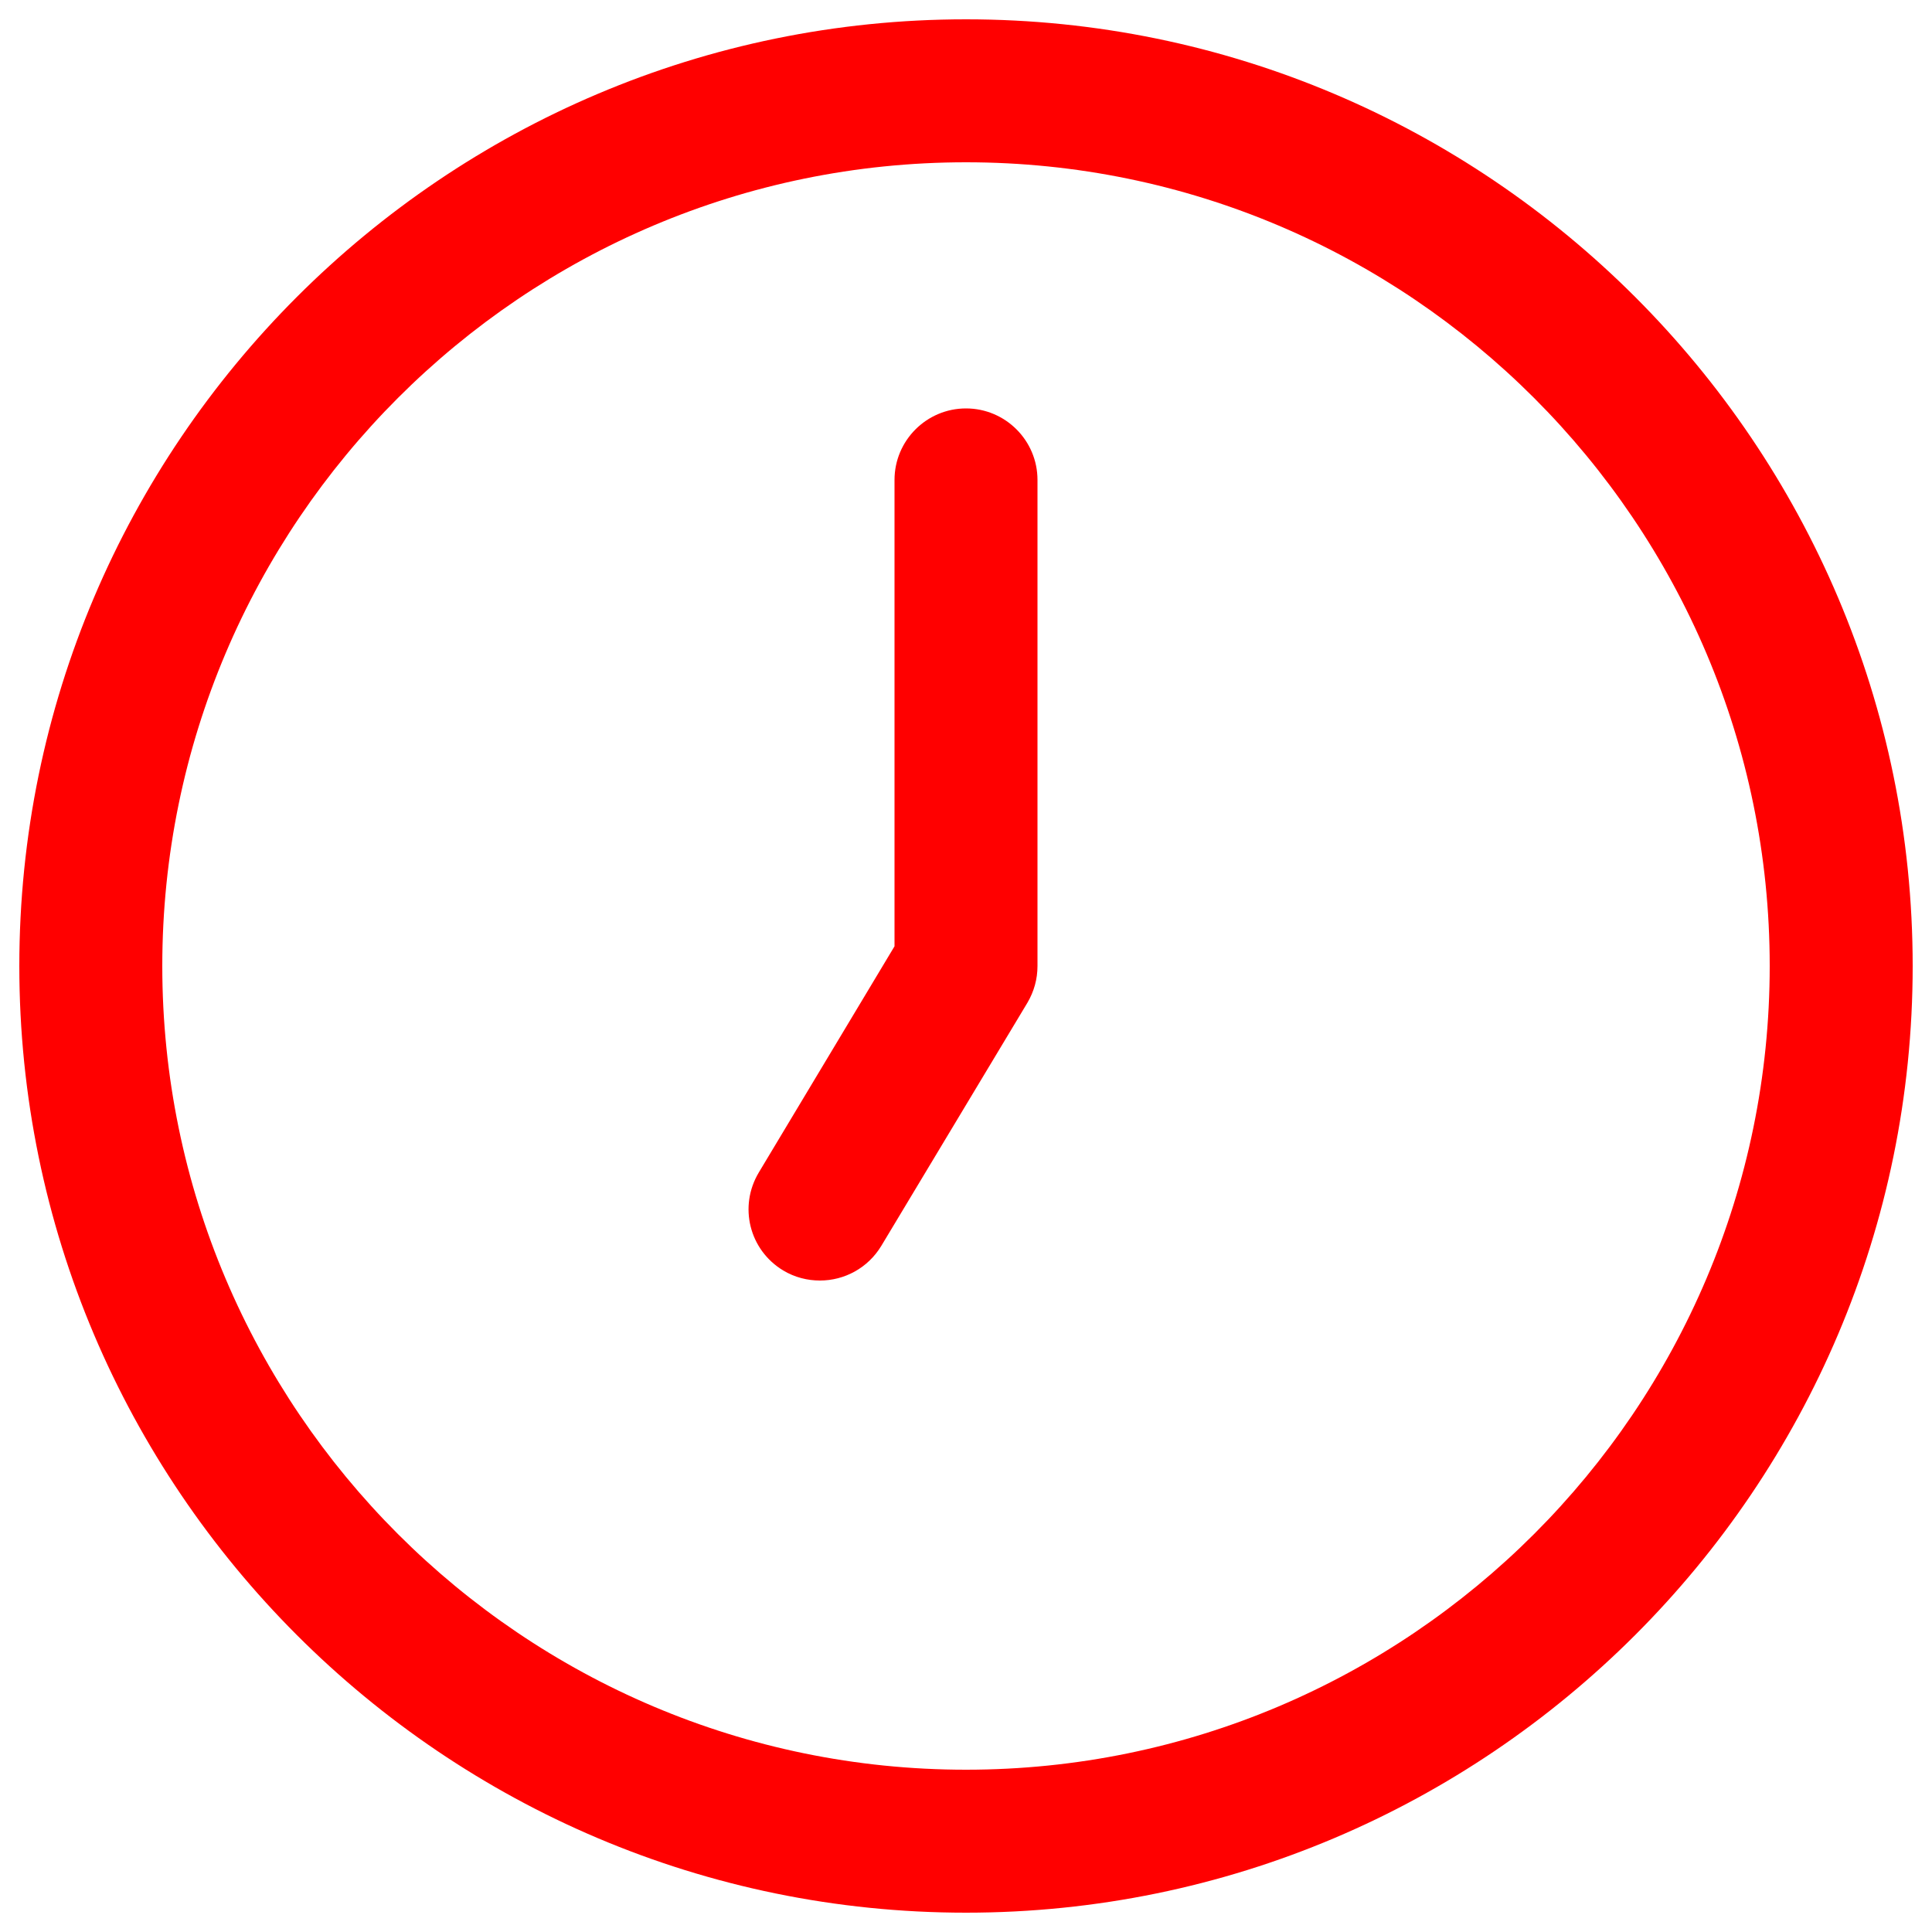 <svg xmlns="http://www.w3.org/2000/svg" xmlns:xlink="http://www.w3.org/1999/xlink" id="Capa_1" x="0px" y="0px" viewBox="0 0 500 500" style="enable-background:new 0 0 500 500;" xml:space="preserve"><style type="text/css">	.st0{display:none;}	.st1{display:inline;}	.st2{fill:#FF0000;}</style><g class="st0">	<path class="st1" d="M271.3,359.5c44.9-8.5,80.3-43.9,88.8-88.8h26.2V229h-26.2c-8.5-44.9-43.9-80.3-88.8-88.8V114h-41.7v26.2   c-44.9,8.5-80.3,43.9-88.8,88.8h-26.2v41.7h26.2c8.5,44.9,43.9,80.3,88.8,88.8v26.2h41.7V359.5z M229.6,289v42   c-29.5-7.6-52.7-30.8-60.3-60.3h42V229h-42c7.6-29.5,30.8-52.7,60.3-60.3v42h41.7v-42c29.5,7.6,52.7,30.8,60.3,60.3h-42v41.7h42   c-7.6,29.5-30.8,52.7-60.3,60.3v-42H229.6z"></path>	<path class="st1" d="M471.8,229c-9.9-106-94.5-190.6-200.6-200.6V4.8h-41.7v23.6C123.5,38.3,38.9,122.9,29,229H5.4v41.7H29   c9.9,106,94.5,190.6,200.6,200.6v23.6h41.7v-23.6c106-9.9,190.6-94.5,200.6-200.6h23.6V229H471.8z M229.6,407.9v18.8   c-81.7-9.5-146.6-74.4-156.1-156h18.8V229H73.5C83,147.3,147.9,82.4,229.6,72.9v18.8h41.7V72.9c81.6,9.6,146.5,74.5,156.1,156.1   h-18.8v41.7h18.8c-9.6,81.6-74.5,146.5-156.1,156.1V408L229.6,407.9L229.6,407.9z"></path></g><g>	<g>		<path class="st2" d="M250,495C114.9,495,5,385.1,5,250S114.9,5,250,5s245,109.9,245,245S385.1,495,250,495z M250,42    C135.3,42,42,135.3,42,250s93.3,208,208,208s208-93.3,208-208S364.7,42,250,42z M212.2,331.4c-3.2,0-6.5-0.8-9.5-2.6    c-8.8-5.3-11.6-16.6-6.3-25.4l35.1-58.5V124.2c0-10.2,8.3-18.5,18.5-18.5c10.2,0,18.5,8.3,18.5,18.5V250c0,3.4-0.9,6.6-2.6,9.5    l-37.8,62.9C224.6,328.2,218.5,331.4,212.2,331.4z"></path>	</g></g><g class="st0">	<g class="st1">		<polygon points="195.6,184 195.6,315.6 305.3,249.8   "></polygon>		<path d="M458.3,51.7H42.6c-20.5,0-37.2,16.7-37.2,37.2v322c0,20.5,16.7,37.2,37.2,37.2h415.7c20.5,0,37.2-16.7,37.2-37.2v-322    C495.4,68.3,478.7,51.7,458.3,51.7z M398.4,78.1c8,0,14.4,6.5,14.4,14.5s-6.5,14.4-14.4,14.4c-8,0-14.4-6.5-14.4-14.4    C384,84.6,390.4,78.1,398.4,78.1z M357.1,78.1c8,0,14.5,6.5,14.5,14.5s-6.5,14.4-14.5,14.4s-14.4-6.5-14.4-14.4    C342.7,84.6,349.1,78.1,357.1,78.1z M452.1,379.9c0,13.6-11.1,24.8-24.8,24.8H73.5c-13.6,0-24.8-11.2-24.8-24.8V119.8    c0-13.6,11.1-24.8,24.8-24.8h198.9c13.6,0,24.8,8.4,24.8,18.6s11.2,18.6,24.8,18.6h105.3c13.6,0,24.8,11.2,24.8,24.8L452.1,379.9    L452.1,379.9z M439.7,107c-8,0-14.5-6.5-14.5-14.4c0-8,6.5-14.5,14.5-14.5s14.4,6.5,14.4,14.5C454.1,100.5,447.6,107,439.7,107z"></path>		<polygon points="162.6,367.9 86.3,367.9 86.3,384.2 162.6,384.2 162.6,387.8 186,387.8 186,364.3 162.6,364.3   "></polygon>		<polygon points="191,370.6 411.8,370.6 411.8,381.5 191,381.5 191,384.2 414.5,384.2 414.5,367.9 191,367.9   "></polygon>	</g></g></svg>